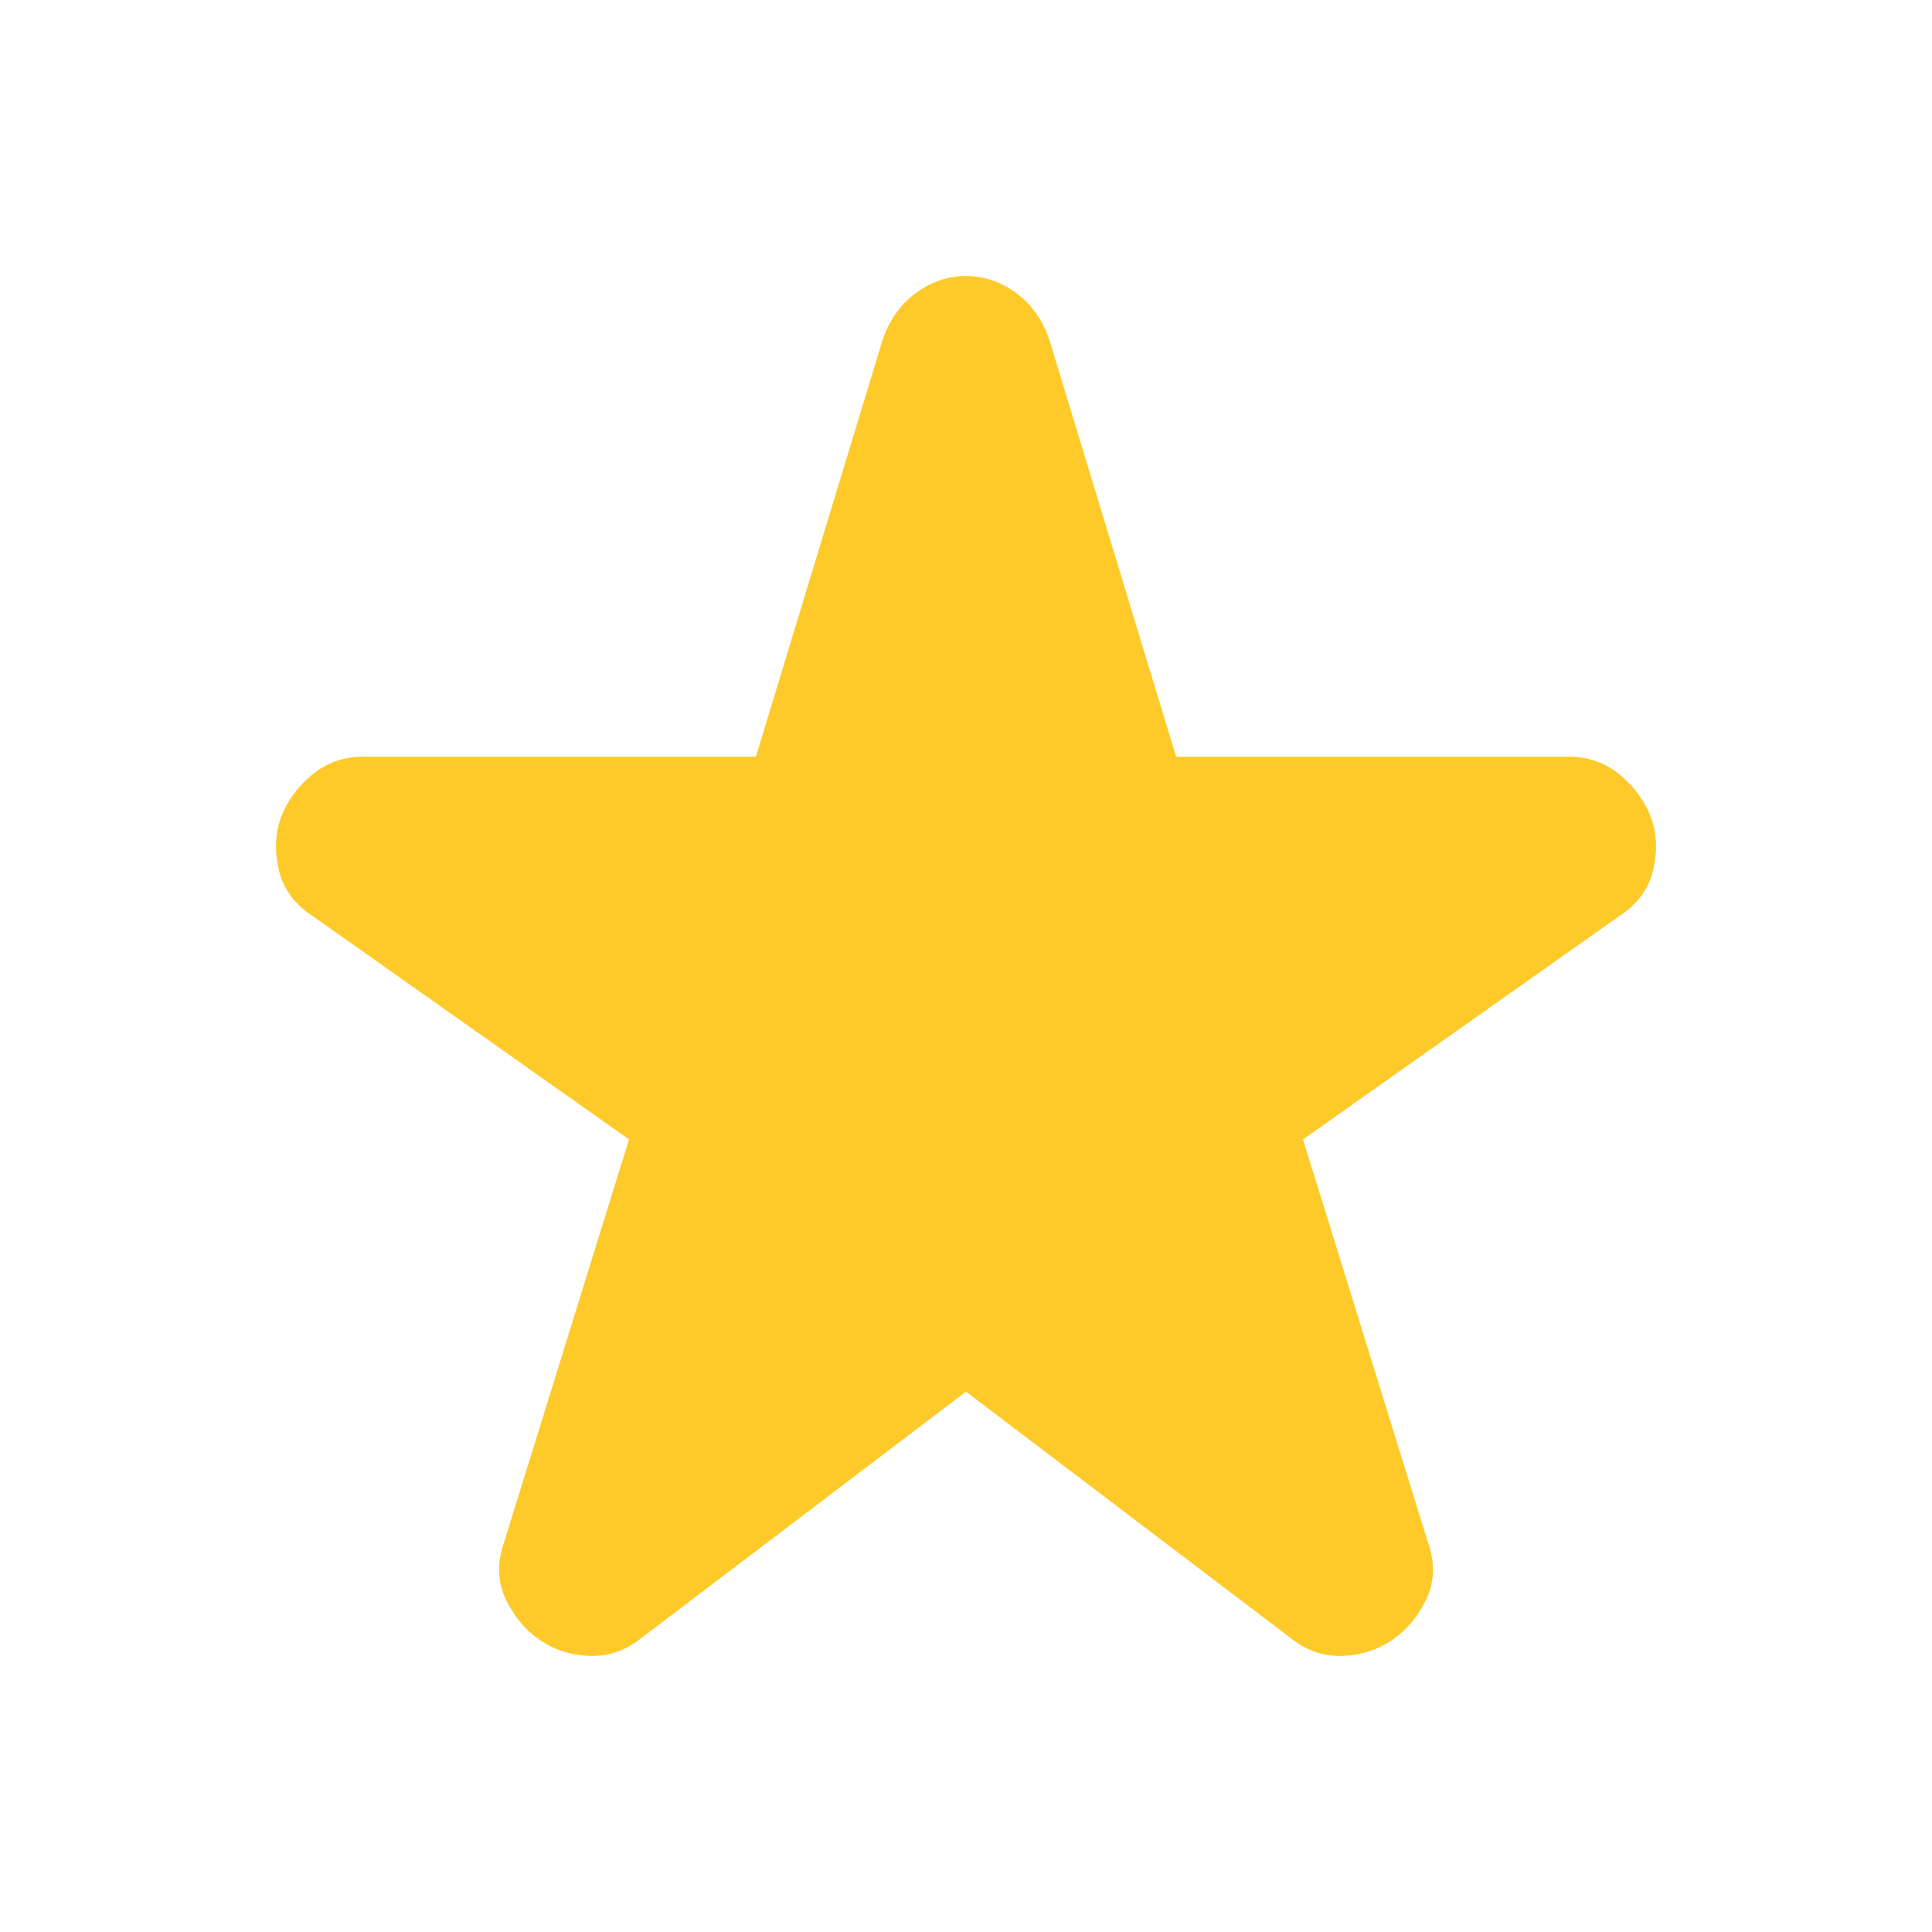 <svg width="28" height="28" viewBox="0 0 28 28" fill="none" xmlns="http://www.w3.org/2000/svg">
<g filter="url(#filter0_d_227_2055)">
<path d="M12 18.169L7.306 21.731C7.073 21.92 6.82 22.009 6.545 21.999C6.27 21.989 6.027 21.91 5.815 21.762C5.604 21.615 5.44 21.415 5.324 21.163C5.208 20.911 5.203 20.638 5.308 20.344L7.116 14.513L2.517 11.266C2.263 11.098 2.104 10.878 2.041 10.605C1.977 10.331 1.988 10.079 2.072 9.848C2.157 9.617 2.305 9.412 2.517 9.233C2.728 9.054 2.982 8.965 3.278 8.966H8.955L10.795 2.914C10.9 2.62 11.065 2.394 11.287 2.236C11.509 2.078 11.747 1.999 12 2C12.254 2 12.492 2.079 12.714 2.237C12.937 2.395 13.1 2.621 13.205 2.914L15.045 8.966H20.722C21.018 8.966 21.272 9.055 21.483 9.234C21.695 9.413 21.843 9.618 21.927 9.848C22.012 10.079 22.023 10.331 21.959 10.605C21.896 10.878 21.737 11.098 21.483 11.266L16.884 14.513L18.692 20.344C18.798 20.638 18.793 20.911 18.677 21.163C18.561 21.415 18.397 21.615 18.185 21.762C17.973 21.909 17.73 21.988 17.455 21.999C17.18 22.01 16.927 21.921 16.694 21.731L12 18.169Z" fill="#FDCA2A"/>
</g>
<defs>
<filter id="filter0_d_227_2055" x="0" y="0" width="28" height="28" filterUnits="userSpaceOnUse" color-interpolation-filters="sRGB">
<feFlood flood-opacity="0" result="BackgroundImageFix"/>
<feColorMatrix in="SourceAlpha" type="matrix" values="0 0 0 0 0 0 0 0 0 0 0 0 0 0 0 0 0 0 127 0" result="hardAlpha"/>
<feOffset dx="2" dy="2"/>
<feGaussianBlur stdDeviation="2"/>
<feComposite in2="hardAlpha" operator="out"/>
<feColorMatrix type="matrix" values="0 0 0 0 0 0 0 0 0 0 0 0 0 0 0 0 0 0 0.25 0"/>
<feBlend mode="normal" in2="BackgroundImageFix" result="effect1_dropShadow_227_2055"/>
<feBlend mode="normal" in="SourceGraphic" in2="effect1_dropShadow_227_2055" result="shape"/>
</filter>
</defs>
</svg>
